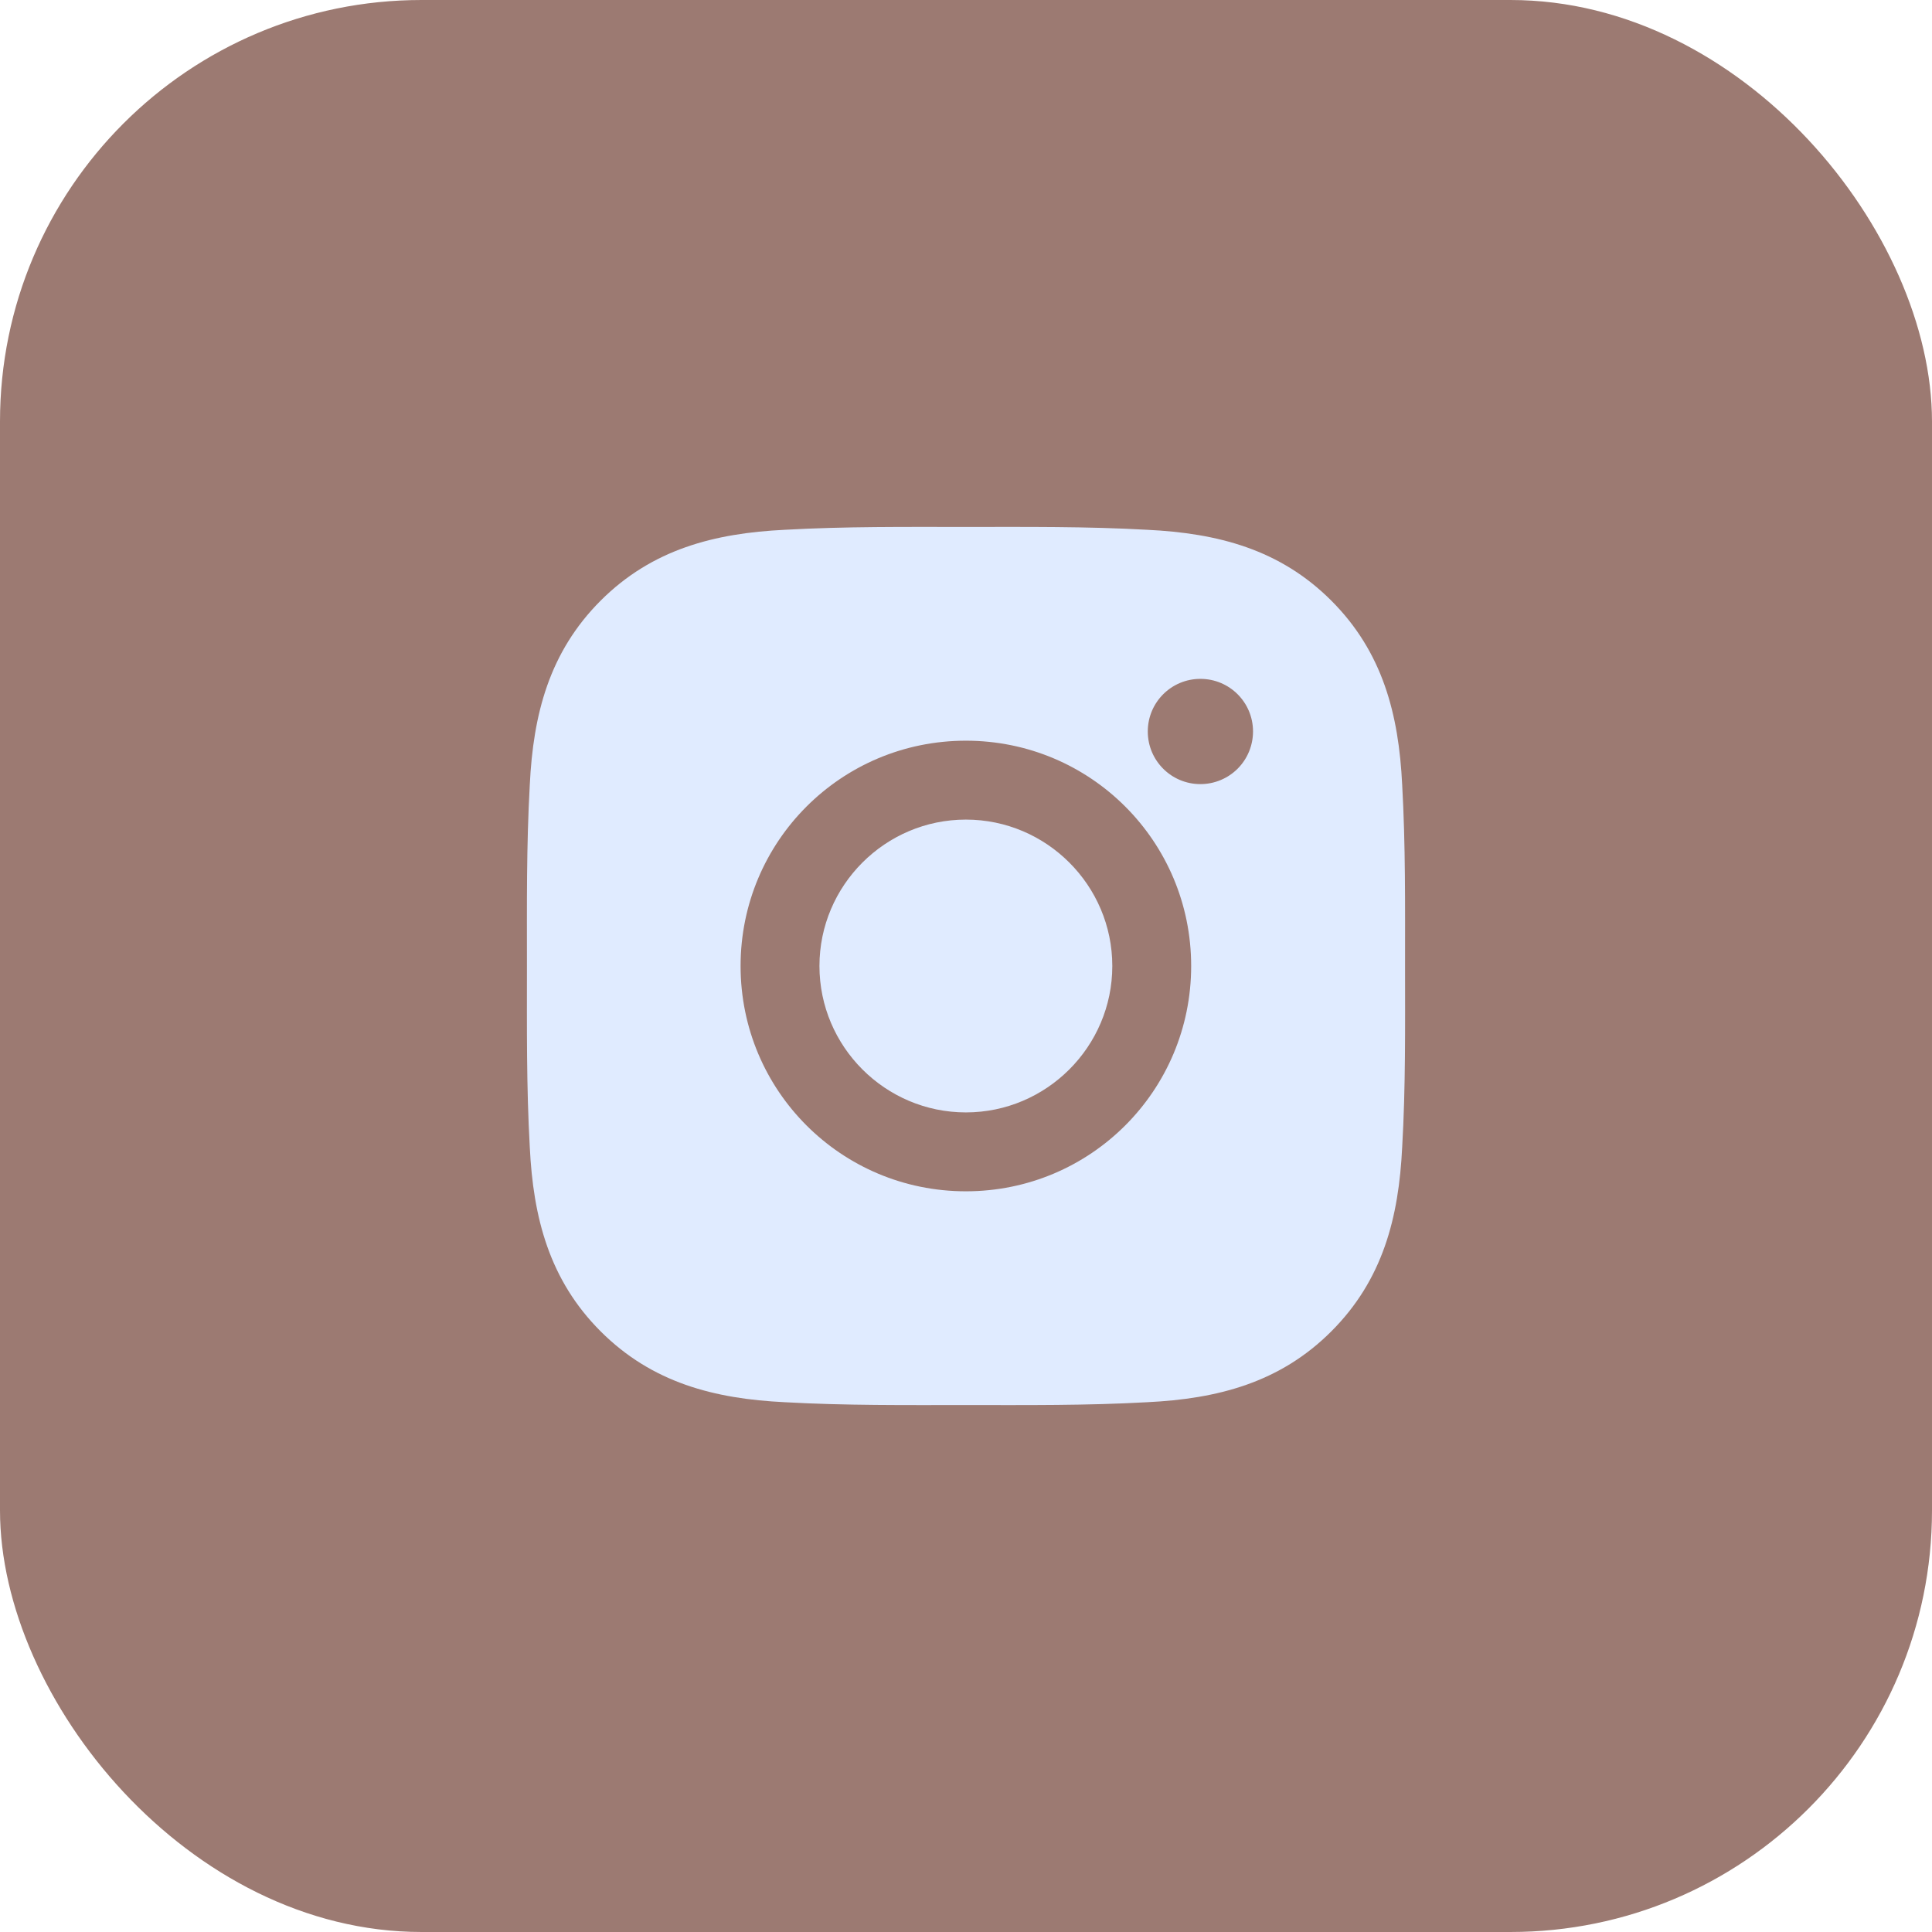 <svg width="55" height="55" viewBox="0 0 55 55" fill="none" xmlns="http://www.w3.org/2000/svg">
<rect width="55" height="55" rx="12" fill="#9C7A72"/>
<path d="M27.497 23.332C25.201 23.332 23.328 25.205 23.328 27.5C23.328 29.795 25.201 31.668 27.497 31.668C29.792 31.668 31.665 29.795 31.665 27.5C31.665 25.205 29.792 23.332 27.497 23.332ZM39.999 27.5C39.999 25.774 40.014 24.063 39.917 22.34C39.82 20.339 39.364 18.563 37.9 17.099C36.434 15.633 34.661 15.179 32.659 15.082C30.933 14.985 29.223 15.001 27.5 15.001C25.774 15.001 24.063 14.985 22.34 15.082C20.339 15.179 18.563 15.636 17.099 17.099C15.633 18.566 15.179 20.339 15.082 22.34C14.985 24.066 15.001 25.777 15.001 27.5C15.001 29.223 14.985 30.937 15.082 32.66C15.179 34.661 15.636 36.437 17.099 37.901C18.566 39.367 20.339 39.821 22.34 39.918C24.066 40.015 25.777 39.999 27.5 39.999C29.226 39.999 30.936 40.015 32.659 39.918C34.661 39.821 36.437 39.364 37.9 37.901C39.367 36.434 39.82 34.661 39.917 32.66C40.017 30.937 39.999 29.226 39.999 27.5ZM27.497 33.914C23.947 33.914 21.083 31.049 21.083 27.5C21.083 23.951 23.947 21.086 27.497 21.086C31.046 21.086 33.91 23.951 33.91 27.5C33.91 31.049 31.046 33.914 27.497 33.914ZM34.173 22.322C33.344 22.322 32.675 21.652 32.675 20.824C32.675 19.995 33.344 19.326 34.173 19.326C35.002 19.326 35.671 19.995 35.671 20.824C35.671 21.02 35.632 21.215 35.557 21.397C35.482 21.579 35.372 21.744 35.233 21.883C35.093 22.023 34.928 22.133 34.746 22.208C34.565 22.283 34.37 22.322 34.173 22.322Z" fill="#E0EBFF"/>
</svg>
